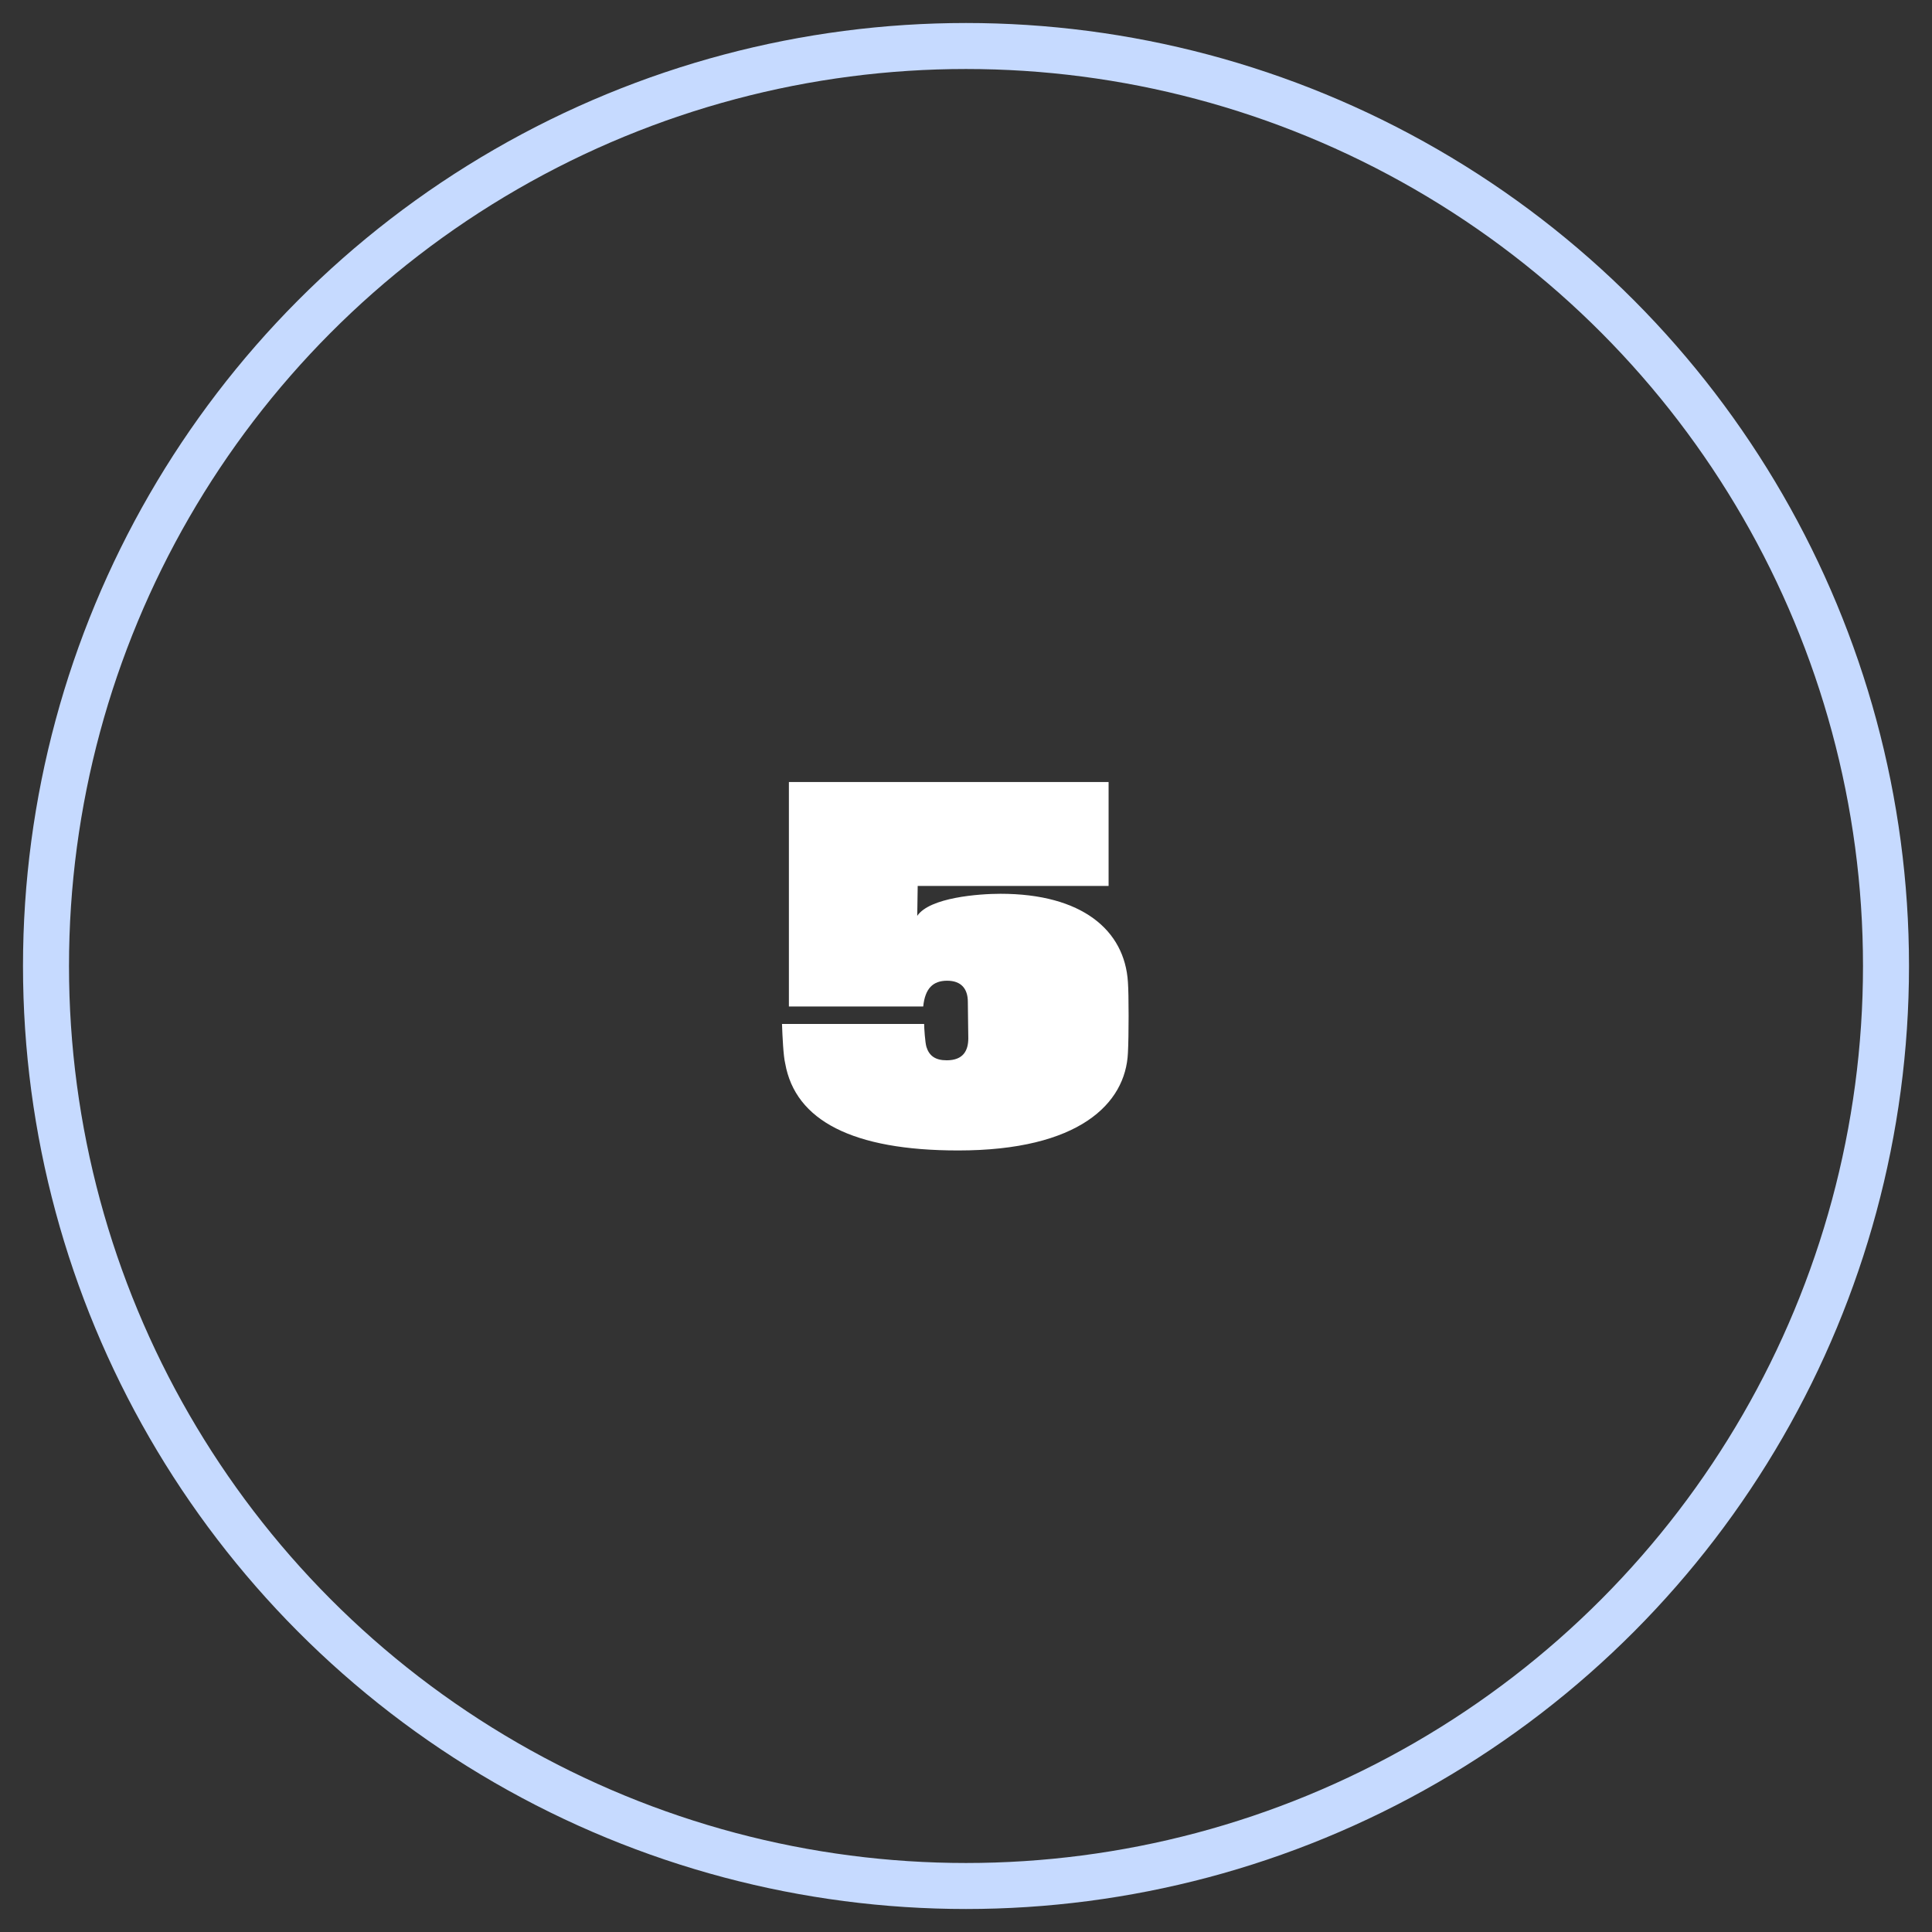 <?xml version="1.0" encoding="UTF-8"?>
<svg width="42px" height="42px" viewBox="0 0 42 42" version="1.1" xmlns="http://www.w3.org/2000/svg" xmlns:xlink="http://www.w3.org/1999/xlink">
    <rect x="0" y="0" width="42" height="42" fill="#333333" stroke="none"/>
    <!-- Generator: Sketch 53.2 (72643) - https://sketchapp.com -->
    <title>Group 34</title>
    <desc>Created with Sketch.</desc>
    <g id="Landing-Page-2" stroke="none" stroke-width="1" fill="none" fill-rule="evenodd">
        <g id="Desktop-HD-Copy-12" transform="translate(-41, -1355)">
            <g id="Group-21-Copy" transform="translate(42, 1356)">
                <g id="Group-34">
                    <circle id="Oval-Copy-12" stroke="#C6DAFF" cx="20" cy="20" r="20"></circle>
                    <path d="M23.52,21.89 C23.47,22.99 22.46,24.01 19.83,24.01 C17.54,24.01 16.29,23.36 16.07,22.12 C16.03,21.96 16.01,21.54 16,21.26 L19.09,21.26 C19.09,21.34 19.11,21.66 19.14,21.76 C19.2,21.95 19.33,22.05 19.58,22.05 C19.94,22.05 20.05,21.84 20.05,21.57 C20.05,21.42 20.04,21 20.04,20.78 C20.04,20.5 19.9,20.32 19.59,20.32 C19.28,20.32 19.11,20.49 19.07,20.88 L16.15,20.88 L16.15,16 L23.1,16 L23.1,18.26 L18.95,18.26 L18.94,18.91 C19.21,18.51 20.28,18.43 20.75,18.43 C22.52,18.43 23.45,19.22 23.52,20.35 C23.54,20.61 23.54,21.53 23.52,21.89 Z" id="5" fill="#FFFFFF" fill-rule="nonzero"></path>
                </g>
            </g>
        </g>
    </g>
</svg>